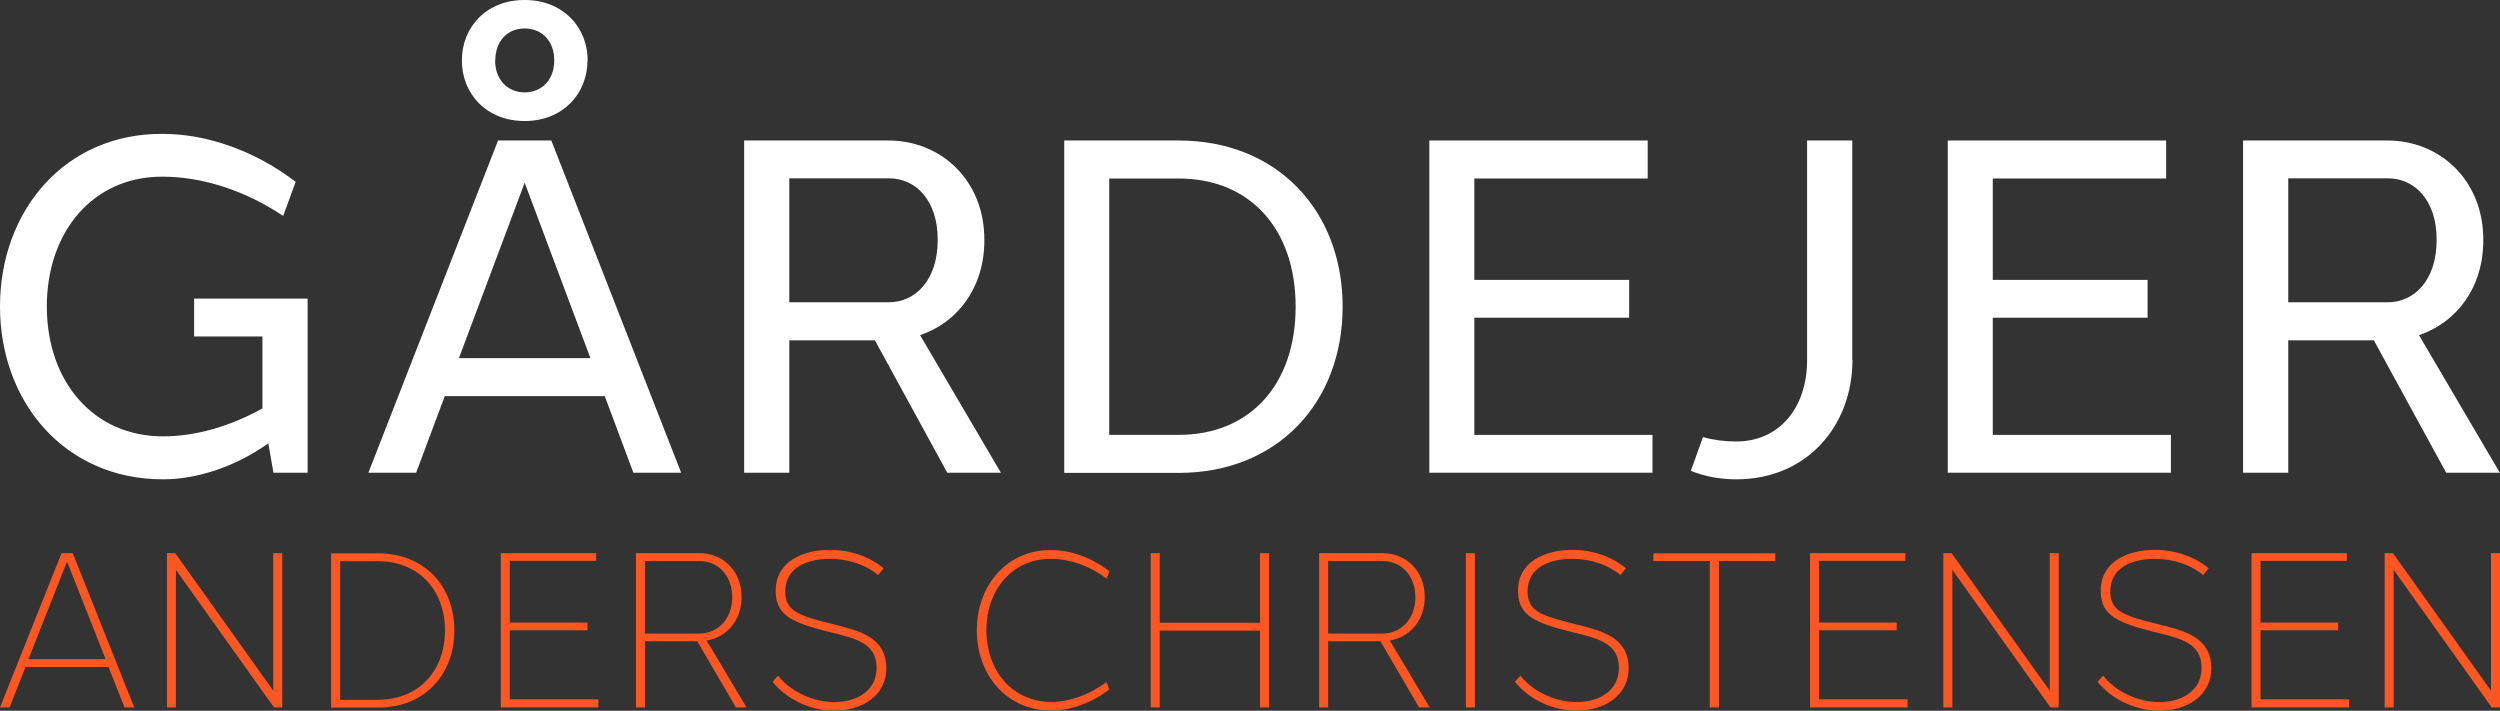 <?xml version="1.0" encoding="UTF-8"?> <svg xmlns="http://www.w3.org/2000/svg" id="Layer_2" data-name="Layer 2" viewBox="0 0 136.13 38.7"><rect x="0" y="0" width="136.13" height="38.7" fill="#333333" stroke="none"/><defs><style> .cls-1 { fill: #fc5623; } .cls-2 { fill: #fff; } </style></defs><g id="Layer_1-2" data-name="Layer 1"><g><path class="cls-2" d="M16.75,25.74h-1.86l-.28-1.6c-1.81,1.29-3.9,1.96-5.74,1.96C3.53,26.1,0,21.9,0,16.69S3.53,7.25,8.87,7.29c2.35,0,4.98,.89,7.23,2.61l-.68,1.86c-2.09-1.41-4.45-2.14-6.57-2.14-3.75-.02-6.3,2.96-6.3,7.07s2.56,7.07,6.32,7.07c1.74,0,3.59-.51,5.42-1.52v-3.92h-3.72v-2.06h6.18v9.47Z"></path><path class="cls-2" d="M34.49,25.74l-1.56-4.17h-8.71l-1.56,4.17h-2.6L27.12,7.65h2.9l7.07,18.09h-2.6Zm-2.34-6.24l-3.58-9.55-3.58,9.55h7.17Zm-.16-16.21c0,1.82-1.35,3.3-3.42,3.3s-3.42-1.47-3.42-3.3S26.51-.01,28.57,0C30.65,0,32,1.47,32,3.3Zm-5.03,0c0,1.06,.69,1.74,1.61,1.74s1.61-.67,1.61-1.74-.68-1.74-1.62-1.74c-.9,0-1.59,.66-1.59,1.74Z"></path><path class="cls-2" d="M42.98,18.53v7.21h-2.46V7.65h7.86c2.85,0,5.24,2.16,5.22,5.44,0,2.6-1.48,4.48-3.5,5.16l4.4,7.49h-2.92l-3.94-7.21h-4.67Zm5.41-2.07c1.46,0,2.67-1.21,2.67-3.39,.01-2.15-1.19-3.37-2.67-3.36h-5.41v6.75h5.41Z"></path><path class="cls-2" d="M64.18,7.65c5.38,0,8.93,3.84,8.93,9.05s-3.54,9.05-8.93,9.05h-6.23V7.65h6.23Zm0,16.03c3.89,0,6.37-2.75,6.37-6.98s-2.48-6.98-6.37-6.98h-3.78v13.96h3.78Z"></path><path class="cls-2" d="M89.98,25.74h-12.15V7.65h11.89v2.07h-9.44v5.52h8.43v2.06h-8.43v6.38h9.7v2.06Z"></path><path class="cls-2" d="M100.87,19.6c0,3.6-2.49,6.5-6.32,6.5-.9,0-1.73-.16-2.48-.46l.66-1.84c.56,.16,1.17,.24,1.81,.24,2.3,0,3.86-1.78,3.86-4.44V7.65h2.46v11.95Z"></path><path class="cls-2" d="M118.21,25.74h-12.15V7.65h11.89v2.07h-9.44v5.52h8.43v2.06h-8.43v6.38h9.7v2.06Z"></path><path class="cls-2" d="M124.6,18.53v7.21h-2.46V7.65h7.86c2.85,0,5.24,2.16,5.22,5.44,0,2.6-1.48,4.48-3.5,5.16l4.4,7.49h-2.92l-3.94-7.21h-4.67Zm5.41-2.07c1.46,0,2.67-1.21,2.67-3.39,.01-2.15-1.19-3.37-2.67-3.36h-5.41v6.75h5.41Z"></path></g><g><path class="cls-1" d="M6.78,38.52l-.87-2.2H1.39l-.87,2.2H0l3.35-8.4h.61l3.35,8.4h-.52Zm-1.03-2.63l-2.1-5.31-2.1,5.31H5.75Z"></path><path class="cls-1" d="M15.37,38.52h-.45l-5.34-7.49v7.49h-.49v-8.4h.45l5.34,7.49v-7.49h.49v8.4Z"></path><path class="cls-1" d="M20.6,30.13c2.5,0,4.14,1.78,4.14,4.2s-1.64,4.2-4.14,4.2h-2.57v-8.4h2.57Zm0,7.97c2.2,0,3.63-1.57,3.63-3.77s-1.44-3.77-3.63-3.77h-2.08v7.55h2.08Z"></path><path class="cls-1" d="M32.58,38.52h-5.31v-8.4h5.19v.42h-4.7v3.36h4.23v.42h-4.23v3.76h4.82v.42Z"></path><path class="cls-1" d="M35.12,34.92v3.6h-.49v-8.4h3.45c1.26-.01,2.31,.95,2.3,2.4,0,1.29-.83,2.18-1.9,2.36l2.17,3.64h-.58l-2.1-3.6h-2.85Zm2.96-.42c.97,0,1.79-.76,1.79-1.98,0-1.22-.81-1.98-1.79-1.97h-2.96v3.95h2.96Z"></path><path class="cls-1" d="M48.1,30.96l-.28,.35c-.66-.54-1.59-.88-2.63-.88-1.27,0-2.48,.5-2.43,1.85,.04,.99,.71,1.24,2.57,1.7,1.42,.35,2.88,.69,2.93,2.33,.04,1.62-1.4,2.39-2.82,2.39s-2.7-.71-3.37-1.58l.3-.33c.63,.82,1.85,1.44,3.06,1.44,1.23,0,2.33-.62,2.3-1.92-.03-1.29-1.14-1.55-2.54-1.89-1.99-.5-2.91-.87-2.95-2.16-.06-1.69,1.5-2.32,2.95-2.32,1.11,0,2.16,.37,2.92,1Z"></path><path class="cls-1" d="M60.41,31.11l-.15,.4c-.95-.72-2.04-1.08-3.02-1.08-2.12-.01-3.53,1.69-3.53,3.89s1.42,3.9,3.53,3.9c.97,0,2.06-.37,3.01-1.08l.15,.4c-.98,.76-2.14,1.15-3.16,1.15-2.44,0-4.05-1.95-4.05-4.37s1.61-4.38,4.05-4.37c1.02,0,2.18,.39,3.16,1.15Z"></path><path class="cls-1" d="M69.1,38.52h-.49v-4.18h-5.46v4.18h-.49v-8.4h.49v3.79h5.46v-3.79h.49v8.4Z"></path><path class="cls-1" d="M72.32,34.92v3.6h-.49v-8.4h3.45c1.26-.01,2.31,.95,2.3,2.4,0,1.29-.83,2.18-1.9,2.36l2.17,3.64h-.58l-2.1-3.6h-2.85Zm2.96-.42c.97,0,1.79-.76,1.79-1.98,0-1.22-.81-1.98-1.79-1.97h-2.96v3.95h2.96Z"></path><path class="cls-1" d="M79.82,38.52v-8.4h.49v8.4h-.49Z"></path><path class="cls-1" d="M88.52,30.96l-.28,.35c-.66-.54-1.59-.88-2.63-.88-1.27,0-2.48,.5-2.43,1.85,.04,.99,.71,1.24,2.57,1.7,1.42,.35,2.88,.69,2.93,2.33,.04,1.62-1.4,2.39-2.82,2.39s-2.7-.71-3.37-1.58l.3-.33c.63,.82,1.85,1.44,3.06,1.44,1.23,0,2.33-.62,2.3-1.92-.03-1.29-1.14-1.55-2.54-1.89-1.99-.5-2.91-.87-2.95-2.16-.06-1.69,1.5-2.32,2.95-2.32,1.11,0,2.16,.37,2.92,1Z"></path><path class="cls-1" d="M93.6,30.55v7.97h-.5v-7.97h-3.07v-.42h6.64v.42h-3.07Z"></path><path class="cls-1" d="M103.87,38.52h-5.31v-8.4h5.19v.42h-4.7v3.36h4.23v.42h-4.23v3.76h4.82v.42Z"></path><path class="cls-1" d="M112.1,38.52h-.45l-5.34-7.49v7.49h-.49v-8.4h.45l5.34,7.49v-7.49h.49v8.4Z"></path><path class="cls-1" d="M120.25,30.96l-.28,.35c-.66-.54-1.59-.88-2.63-.88-1.27,0-2.48,.5-2.43,1.85,.04,.99,.71,1.24,2.57,1.7,1.42,.35,2.88,.69,2.93,2.33,.04,1.62-1.4,2.39-2.82,2.39s-2.7-.71-3.37-1.58l.3-.33c.63,.82,1.85,1.44,3.06,1.44,1.23,0,2.33-.62,2.3-1.92-.03-1.29-1.14-1.55-2.54-1.89-1.99-.5-2.91-.87-2.95-2.16-.06-1.69,1.5-2.32,2.95-2.32,1.11,0,2.16,.37,2.92,1Z"></path><path class="cls-1" d="M127.91,38.52h-5.31v-8.4h5.19v.42h-4.7v3.36h4.23v.42h-4.23v3.76h4.82v.42Z"></path><path class="cls-1" d="M136.13,38.52h-.45l-5.34-7.49v7.49h-.49v-8.4h.45l5.34,7.49v-7.49h.49v8.4Z"></path></g></g></svg> 